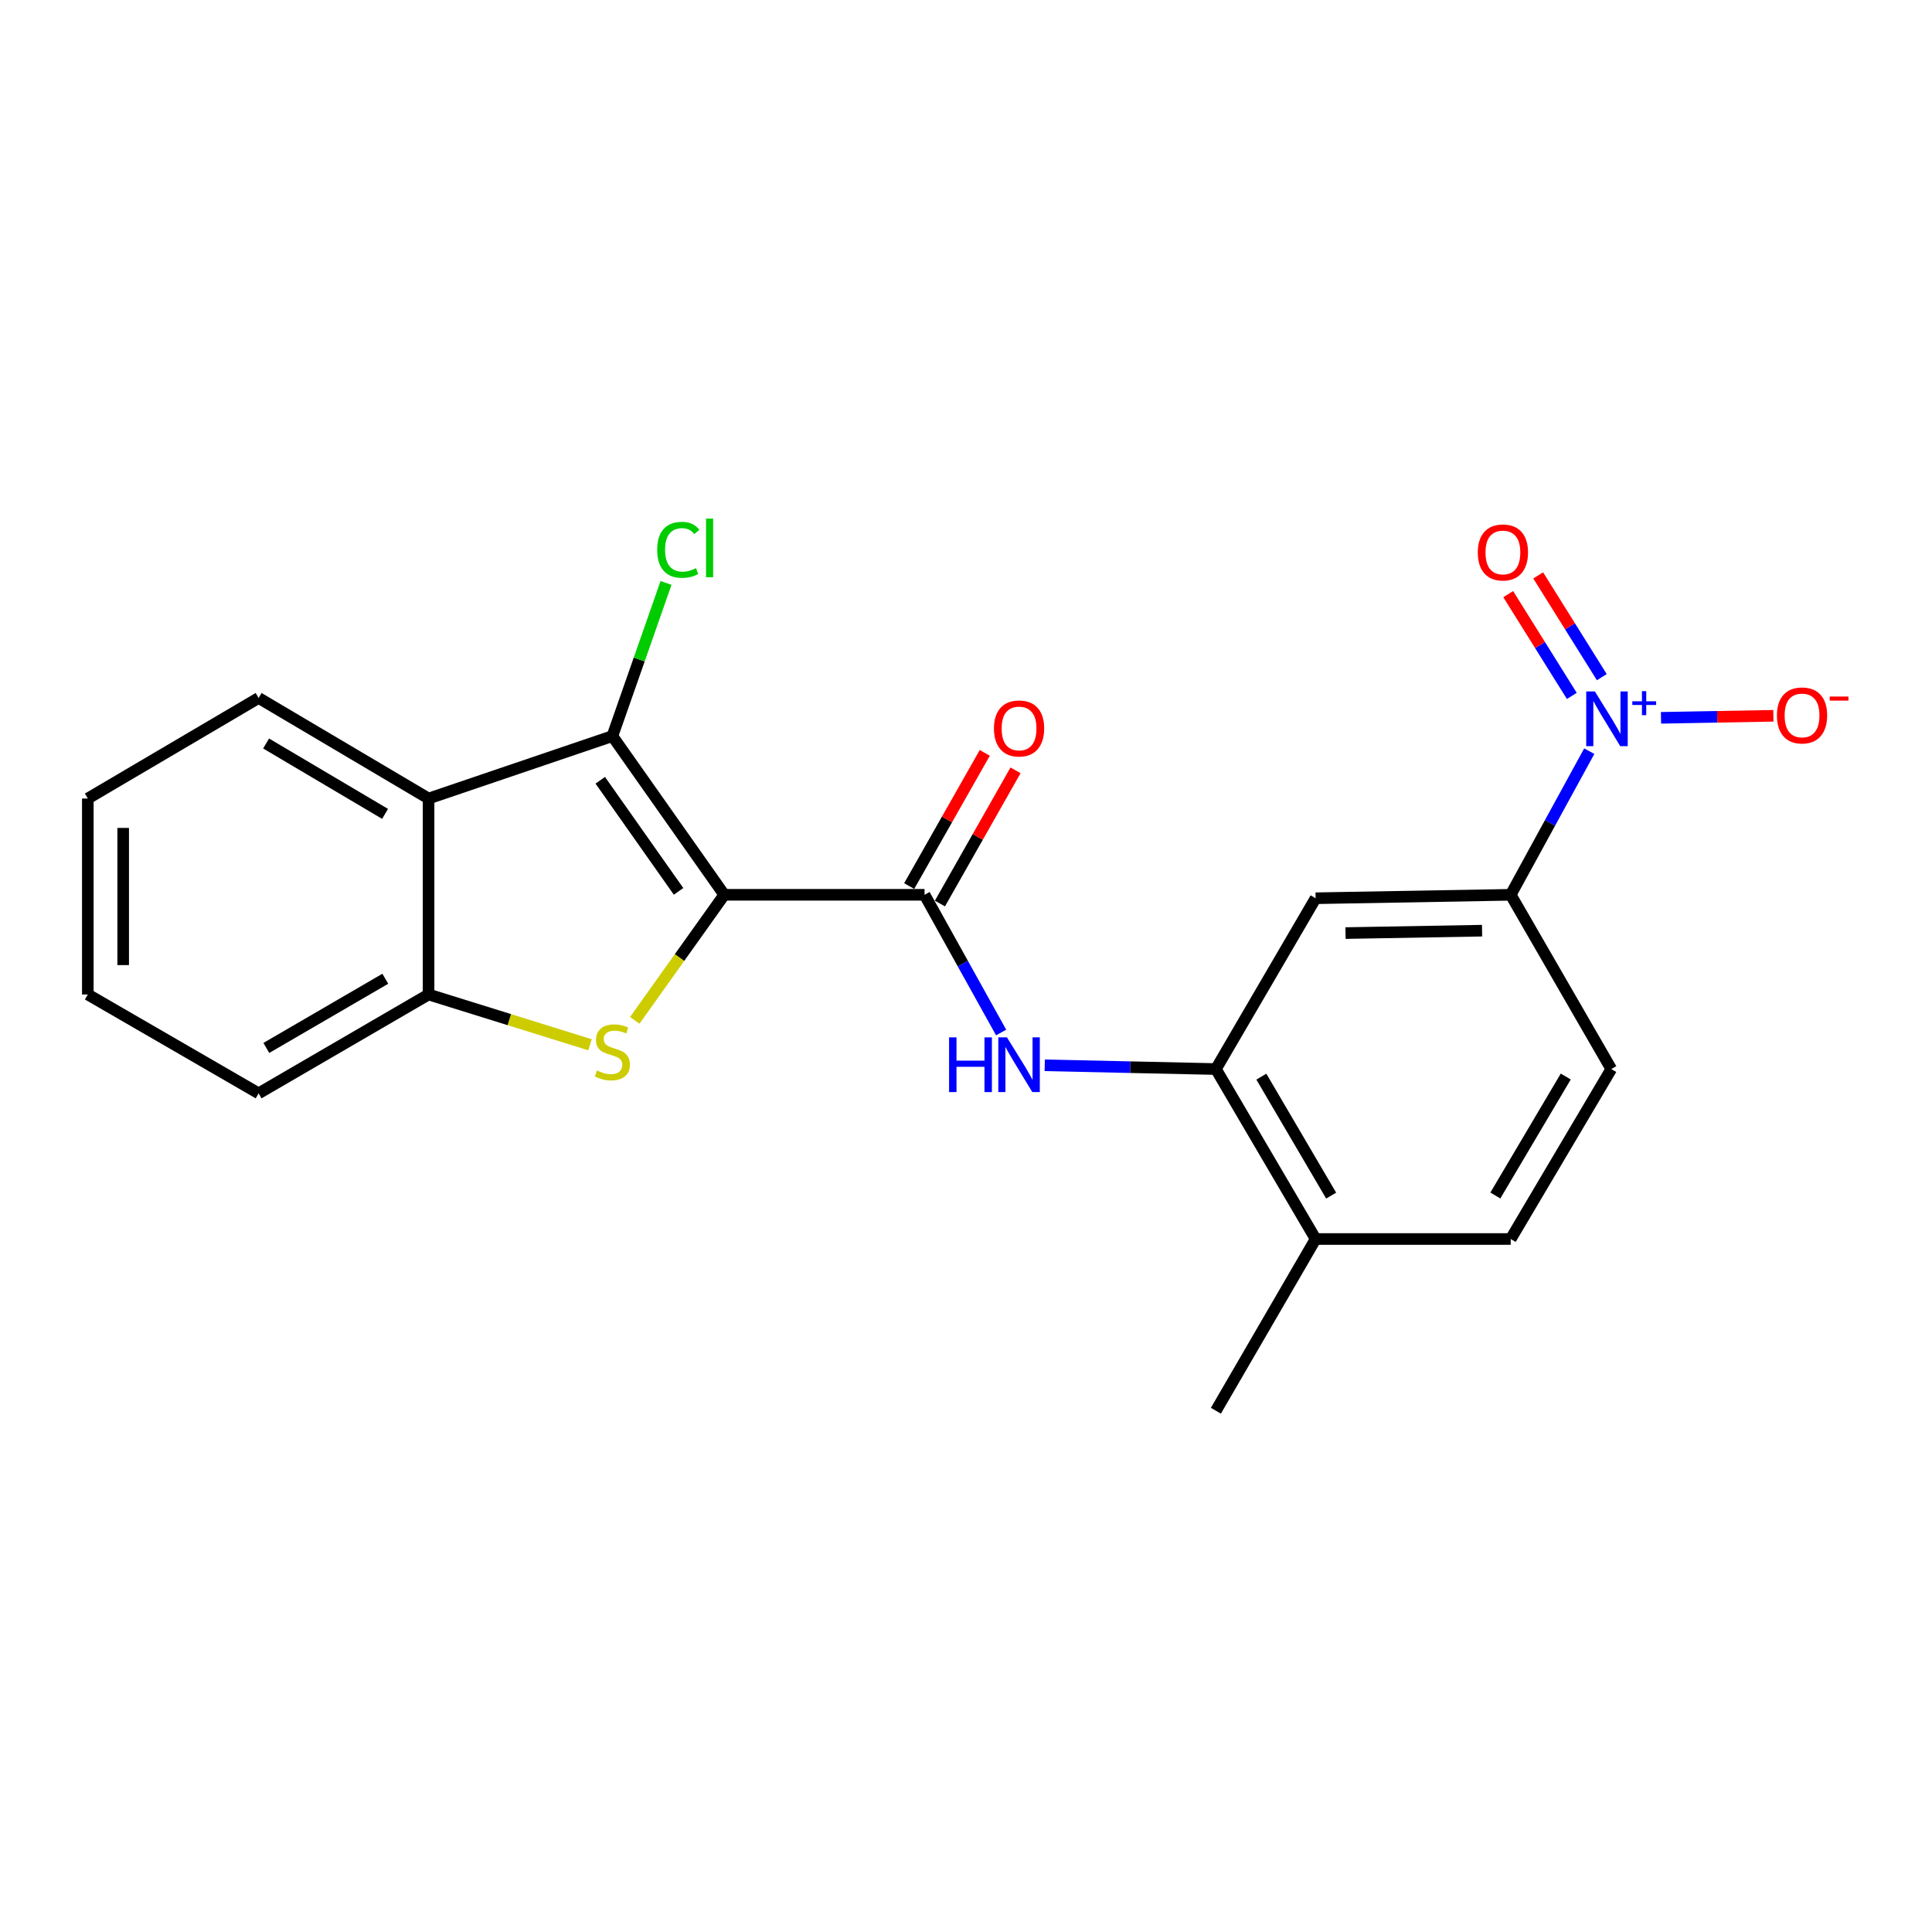 <?xml version='1.0' encoding='iso-8859-1'?>
<svg version='1.1' baseProfile='full'
              xmlns='http://www.w3.org/2000/svg'
                      xmlns:rdkit='http://www.rdkit.org/xml'
                      xmlns:xlink='http://www.w3.org/1999/xlink'
                  xml:space='preserve'
width='1000px' height='1000px' viewBox='0 0 1000 1000'>
<!-- END OF HEADER -->
<rect style='opacity:1.0;fill:#FFFFFF;stroke:none' width='1000' height='1000' x='0' y='0'> </rect>
<path class='bond-0' d='M 374.868,463.147 L 351.707,495.644' style='fill:none;fill-rule:evenodd;stroke:#000000;stroke-width:6px;stroke-linecap:butt;stroke-linejoin:miter;stroke-opacity:1' />
<path class='bond-0' d='M 351.707,495.644 L 328.546,528.142' style='fill:none;fill-rule:evenodd;stroke:#CCCC00;stroke-width:6px;stroke-linecap:butt;stroke-linejoin:miter;stroke-opacity:1' />
<path class='bond-1' d='M 374.868,463.147 L 316.973,380.997' style='fill:none;fill-rule:evenodd;stroke:#000000;stroke-width:6px;stroke-linecap:butt;stroke-linejoin:miter;stroke-opacity:1' />
<path class='bond-1' d='M 351.221,461.369 L 310.694,403.864' style='fill:none;fill-rule:evenodd;stroke:#000000;stroke-width:6px;stroke-linecap:butt;stroke-linejoin:miter;stroke-opacity:1' />
<path class='bond-2' d='M 374.868,463.147 L 478.547,463.147' style='fill:none;fill-rule:evenodd;stroke:#000000;stroke-width:6px;stroke-linecap:butt;stroke-linejoin:miter;stroke-opacity:1' />
<path class='bond-5' d='M 305.401,540.777 L 263.614,527.762' style='fill:none;fill-rule:evenodd;stroke:#CCCC00;stroke-width:6px;stroke-linecap:butt;stroke-linejoin:miter;stroke-opacity:1' />
<path class='bond-5' d='M 263.614,527.762 L 221.826,514.747' style='fill:none;fill-rule:evenodd;stroke:#000000;stroke-width:6px;stroke-linecap:butt;stroke-linejoin:miter;stroke-opacity:1' />
<path class='bond-4' d='M 316.973,380.997 L 221.826,413.315' style='fill:none;fill-rule:evenodd;stroke:#000000;stroke-width:6px;stroke-linecap:butt;stroke-linejoin:miter;stroke-opacity:1' />
<path class='bond-14' d='M 316.973,380.997 L 330.854,341.359' style='fill:none;fill-rule:evenodd;stroke:#000000;stroke-width:6px;stroke-linecap:butt;stroke-linejoin:miter;stroke-opacity:1' />
<path class='bond-14' d='M 330.854,341.359 L 344.736,301.722' style='fill:none;fill-rule:evenodd;stroke:#00CC00;stroke-width:6px;stroke-linecap:butt;stroke-linejoin:miter;stroke-opacity:1' />
<path class='bond-6' d='M 478.547,463.147 L 498.368,498.787' style='fill:none;fill-rule:evenodd;stroke:#000000;stroke-width:6px;stroke-linecap:butt;stroke-linejoin:miter;stroke-opacity:1' />
<path class='bond-6' d='M 498.368,498.787 L 518.189,534.427' style='fill:none;fill-rule:evenodd;stroke:#0000FF;stroke-width:6px;stroke-linecap:butt;stroke-linejoin:miter;stroke-opacity:1' />
<path class='bond-12' d='M 486.507,467.665 L 506.073,433.195' style='fill:none;fill-rule:evenodd;stroke:#000000;stroke-width:6px;stroke-linecap:butt;stroke-linejoin:miter;stroke-opacity:1' />
<path class='bond-12' d='M 506.073,433.195 L 525.638,398.725' style='fill:none;fill-rule:evenodd;stroke:#FF0000;stroke-width:6px;stroke-linecap:butt;stroke-linejoin:miter;stroke-opacity:1' />
<path class='bond-12' d='M 470.587,458.628 L 490.153,424.158' style='fill:none;fill-rule:evenodd;stroke:#000000;stroke-width:6px;stroke-linecap:butt;stroke-linejoin:miter;stroke-opacity:1' />
<path class='bond-12' d='M 490.153,424.158 L 509.719,389.689' style='fill:none;fill-rule:evenodd;stroke:#FF0000;stroke-width:6px;stroke-linecap:butt;stroke-linejoin:miter;stroke-opacity:1' />
<path class='bond-3' d='M 822.602,388.803 L 802.27,425.975' style='fill:none;fill-rule:evenodd;stroke:#0000FF;stroke-width:6px;stroke-linecap:butt;stroke-linejoin:miter;stroke-opacity:1' />
<path class='bond-3' d='M 802.27,425.975 L 781.937,463.147' style='fill:none;fill-rule:evenodd;stroke:#000000;stroke-width:6px;stroke-linecap:butt;stroke-linejoin:miter;stroke-opacity:1' />
<path class='bond-10' d='M 859.737,371.543 L 888.822,371.019' style='fill:none;fill-rule:evenodd;stroke:#0000FF;stroke-width:6px;stroke-linecap:butt;stroke-linejoin:miter;stroke-opacity:1' />
<path class='bond-10' d='M 888.822,371.019 L 917.906,370.494' style='fill:none;fill-rule:evenodd;stroke:#FF0000;stroke-width:6px;stroke-linecap:butt;stroke-linejoin:miter;stroke-opacity:1' />
<path class='bond-11' d='M 829.089,350.495 L 812.628,324.161' style='fill:none;fill-rule:evenodd;stroke:#0000FF;stroke-width:6px;stroke-linecap:butt;stroke-linejoin:miter;stroke-opacity:1' />
<path class='bond-11' d='M 812.628,324.161 L 796.167,297.827' style='fill:none;fill-rule:evenodd;stroke:#FF0000;stroke-width:6px;stroke-linecap:butt;stroke-linejoin:miter;stroke-opacity:1' />
<path class='bond-11' d='M 813.567,360.198 L 797.106,333.864' style='fill:none;fill-rule:evenodd;stroke:#0000FF;stroke-width:6px;stroke-linecap:butt;stroke-linejoin:miter;stroke-opacity:1' />
<path class='bond-11' d='M 797.106,333.864 L 780.645,307.53' style='fill:none;fill-rule:evenodd;stroke:#FF0000;stroke-width:6px;stroke-linecap:butt;stroke-linejoin:miter;stroke-opacity:1' />
<path class='bond-17' d='M 221.826,413.315 L 133.859,361.267' style='fill:none;fill-rule:evenodd;stroke:#000000;stroke-width:6px;stroke-linecap:butt;stroke-linejoin:miter;stroke-opacity:1' />
<path class='bond-17' d='M 199.309,421.262 L 137.733,384.829' style='fill:none;fill-rule:evenodd;stroke:#000000;stroke-width:6px;stroke-linecap:butt;stroke-linejoin:miter;stroke-opacity:1' />
<path class='bond-22' d='M 221.826,413.315 L 221.826,514.747' style='fill:none;fill-rule:evenodd;stroke:#000000;stroke-width:6px;stroke-linecap:butt;stroke-linejoin:miter;stroke-opacity:1' />
<path class='bond-18' d='M 221.826,514.747 L 133.859,565.91' style='fill:none;fill-rule:evenodd;stroke:#000000;stroke-width:6px;stroke-linecap:butt;stroke-linejoin:miter;stroke-opacity:1' />
<path class='bond-18' d='M 199.428,506.598 L 137.851,542.412' style='fill:none;fill-rule:evenodd;stroke:#000000;stroke-width:6px;stroke-linecap:butt;stroke-linejoin:miter;stroke-opacity:1' />
<path class='bond-7' d='M 540.751,551.395 L 585.046,552.368' style='fill:none;fill-rule:evenodd;stroke:#0000FF;stroke-width:6px;stroke-linecap:butt;stroke-linejoin:miter;stroke-opacity:1' />
<path class='bond-7' d='M 585.046,552.368 L 629.342,553.341' style='fill:none;fill-rule:evenodd;stroke:#000000;stroke-width:6px;stroke-linecap:butt;stroke-linejoin:miter;stroke-opacity:1' />
<path class='bond-9' d='M 629.342,553.341 L 680.963,464.926' style='fill:none;fill-rule:evenodd;stroke:#000000;stroke-width:6px;stroke-linecap:butt;stroke-linejoin:miter;stroke-opacity:1' />
<path class='bond-13' d='M 629.342,553.341 L 680.963,641.308' style='fill:none;fill-rule:evenodd;stroke:#000000;stroke-width:6px;stroke-linecap:butt;stroke-linejoin:miter;stroke-opacity:1' />
<path class='bond-13' d='M 652.873,557.271 L 689.007,618.848' style='fill:none;fill-rule:evenodd;stroke:#000000;stroke-width:6px;stroke-linecap:butt;stroke-linejoin:miter;stroke-opacity:1' />
<path class='bond-8' d='M 781.937,463.147 L 680.963,464.926' style='fill:none;fill-rule:evenodd;stroke:#000000;stroke-width:6px;stroke-linecap:butt;stroke-linejoin:miter;stroke-opacity:1' />
<path class='bond-8' d='M 767.113,481.716 L 696.432,482.962' style='fill:none;fill-rule:evenodd;stroke:#000000;stroke-width:6px;stroke-linecap:butt;stroke-linejoin:miter;stroke-opacity:1' />
<path class='bond-24' d='M 781.937,463.147 L 833.995,553.341' style='fill:none;fill-rule:evenodd;stroke:#000000;stroke-width:6px;stroke-linecap:butt;stroke-linejoin:miter;stroke-opacity:1' />
<path class='bond-16' d='M 680.963,641.308 L 781.937,641.308' style='fill:none;fill-rule:evenodd;stroke:#000000;stroke-width:6px;stroke-linecap:butt;stroke-linejoin:miter;stroke-opacity:1' />
<path class='bond-19' d='M 680.963,641.308 L 629.342,730.19' style='fill:none;fill-rule:evenodd;stroke:#000000;stroke-width:6px;stroke-linecap:butt;stroke-linejoin:miter;stroke-opacity:1' />
<path class='bond-15' d='M 833.995,553.341 L 781.937,641.308' style='fill:none;fill-rule:evenodd;stroke:#000000;stroke-width:6px;stroke-linecap:butt;stroke-linejoin:miter;stroke-opacity:1' />
<path class='bond-15' d='M 810.433,557.213 L 773.992,618.79' style='fill:none;fill-rule:evenodd;stroke:#000000;stroke-width:6px;stroke-linecap:butt;stroke-linejoin:miter;stroke-opacity:1' />
<path class='bond-20' d='M 133.859,361.267 L 45.455,413.315' style='fill:none;fill-rule:evenodd;stroke:#000000;stroke-width:6px;stroke-linecap:butt;stroke-linejoin:miter;stroke-opacity:1' />
<path class='bond-21' d='M 133.859,565.91 L 45.455,514.747' style='fill:none;fill-rule:evenodd;stroke:#000000;stroke-width:6px;stroke-linecap:butt;stroke-linejoin:miter;stroke-opacity:1' />
<path class='bond-23' d='M 45.455,413.315 L 45.455,514.747' style='fill:none;fill-rule:evenodd;stroke:#000000;stroke-width:6px;stroke-linecap:butt;stroke-linejoin:miter;stroke-opacity:1' />
<path class='bond-23' d='M 63.76,428.53 L 63.76,499.532' style='fill:none;fill-rule:evenodd;stroke:#000000;stroke-width:6px;stroke-linecap:butt;stroke-linejoin:miter;stroke-opacity:1' />
<path  class='atom-1' d='M 308.973 554.101
Q 309.293 554.221, 310.613 554.781
Q 311.933 555.341, 313.373 555.701
Q 314.853 556.021, 316.293 556.021
Q 318.973 556.021, 320.533 554.741
Q 322.093 553.421, 322.093 551.141
Q 322.093 549.581, 321.293 548.621
Q 320.533 547.661, 319.333 547.141
Q 318.133 546.621, 316.133 546.021
Q 313.613 545.261, 312.093 544.541
Q 310.613 543.821, 309.533 542.301
Q 308.493 540.781, 308.493 538.221
Q 308.493 534.661, 310.893 532.461
Q 313.333 530.261, 318.133 530.261
Q 321.413 530.261, 325.133 531.821
L 324.213 534.901
Q 320.813 533.501, 318.253 533.501
Q 315.493 533.501, 313.973 534.661
Q 312.453 535.781, 312.493 537.741
Q 312.493 539.261, 313.253 540.181
Q 314.053 541.101, 315.173 541.621
Q 316.333 542.141, 318.253 542.741
Q 320.813 543.541, 322.333 544.341
Q 323.853 545.141, 324.933 546.781
Q 326.053 548.381, 326.053 551.141
Q 326.053 555.061, 323.413 557.181
Q 320.813 559.261, 316.453 559.261
Q 313.933 559.261, 312.013 558.701
Q 310.133 558.181, 307.893 557.261
L 308.973 554.101
' fill='#CCCC00'/>
<path  class='atom-4' d='M 825.508 357.887
L 834.788 372.887
Q 835.708 374.367, 837.188 377.047
Q 838.668 379.727, 838.748 379.887
L 838.748 357.887
L 842.508 357.887
L 842.508 386.207
L 838.628 386.207
L 828.668 369.807
Q 827.508 367.887, 826.268 365.687
Q 825.068 363.487, 824.708 362.807
L 824.708 386.207
L 821.028 386.207
L 821.028 357.887
L 825.508 357.887
' fill='#0000FF'/>
<path  class='atom-4' d='M 844.884 362.992
L 849.873 362.992
L 849.873 357.738
L 852.091 357.738
L 852.091 362.992
L 857.213 362.992
L 857.213 364.893
L 852.091 364.893
L 852.091 370.173
L 849.873 370.173
L 849.873 364.893
L 844.884 364.893
L 844.884 362.992
' fill='#0000FF'/>
<path  class='atom-7' d='M 491.243 536.943
L 495.083 536.943
L 495.083 548.983
L 509.563 548.983
L 509.563 536.943
L 513.403 536.943
L 513.403 565.263
L 509.563 565.263
L 509.563 552.183
L 495.083 552.183
L 495.083 565.263
L 491.243 565.263
L 491.243 536.943
' fill='#0000FF'/>
<path  class='atom-7' d='M 521.203 536.943
L 530.483 551.943
Q 531.403 553.423, 532.883 556.103
Q 534.363 558.783, 534.443 558.943
L 534.443 536.943
L 538.203 536.943
L 538.203 565.263
L 534.323 565.263
L 524.363 548.863
Q 523.203 546.943, 521.963 544.743
Q 520.763 542.543, 520.403 541.863
L 520.403 565.263
L 516.723 565.263
L 516.723 536.943
L 521.203 536.943
' fill='#0000FF'/>
<path  class='atom-11' d='M 919.732 370.307
Q 919.732 363.507, 923.092 359.707
Q 926.452 355.907, 932.732 355.907
Q 939.012 355.907, 942.372 359.707
Q 945.732 363.507, 945.732 370.307
Q 945.732 377.187, 942.332 381.107
Q 938.932 384.987, 932.732 384.987
Q 926.492 384.987, 923.092 381.107
Q 919.732 377.227, 919.732 370.307
M 932.732 381.787
Q 937.052 381.787, 939.372 378.907
Q 941.732 375.987, 941.732 370.307
Q 941.732 364.747, 939.372 361.947
Q 937.052 359.107, 932.732 359.107
Q 928.412 359.107, 926.052 361.907
Q 923.732 364.707, 923.732 370.307
Q 923.732 376.027, 926.052 378.907
Q 928.412 381.787, 932.732 381.787
' fill='#FF0000'/>
<path  class='atom-11' d='M 947.052 360.529
L 956.74 360.529
L 956.74 362.641
L 947.052 362.641
L 947.052 360.529
' fill='#FF0000'/>
<path  class='atom-12' d='M 764.899 285.95
Q 764.899 279.15, 768.259 275.35
Q 771.619 271.55, 777.899 271.55
Q 784.179 271.55, 787.539 275.35
Q 790.899 279.15, 790.899 285.95
Q 790.899 292.83, 787.499 296.75
Q 784.099 300.63, 777.899 300.63
Q 771.659 300.63, 768.259 296.75
Q 764.899 292.87, 764.899 285.95
M 777.899 297.43
Q 782.219 297.43, 784.539 294.55
Q 786.899 291.63, 786.899 285.95
Q 786.899 280.39, 784.539 277.59
Q 782.219 274.75, 777.899 274.75
Q 773.579 274.75, 771.219 277.55
Q 768.899 280.35, 768.899 285.95
Q 768.899 291.67, 771.219 294.55
Q 773.579 297.43, 777.899 297.43
' fill='#FF0000'/>
<path  class='atom-13' d='M 514.463 377.049
Q 514.463 370.249, 517.823 366.449
Q 521.183 362.649, 527.463 362.649
Q 533.743 362.649, 537.103 366.449
Q 540.463 370.249, 540.463 377.049
Q 540.463 383.929, 537.063 387.849
Q 533.663 391.729, 527.463 391.729
Q 521.223 391.729, 517.823 387.849
Q 514.463 383.969, 514.463 377.049
M 527.463 388.529
Q 531.783 388.529, 534.103 385.649
Q 536.463 382.729, 536.463 377.049
Q 536.463 371.489, 534.103 368.689
Q 531.783 365.849, 527.463 365.849
Q 523.143 365.849, 520.783 368.649
Q 518.463 371.449, 518.463 377.049
Q 518.463 382.769, 520.783 385.649
Q 523.143 388.529, 527.463 388.529
' fill='#FF0000'/>
<path  class='atom-15' d='M 340.161 284.582
Q 340.161 277.542, 343.441 273.862
Q 346.761 270.142, 353.041 270.142
Q 358.881 270.142, 362.001 274.262
L 359.361 276.422
Q 357.081 273.422, 353.041 273.422
Q 348.761 273.422, 346.481 276.302
Q 344.241 279.142, 344.241 284.582
Q 344.241 290.182, 346.561 293.062
Q 348.921 295.942, 353.481 295.942
Q 356.601 295.942, 360.241 294.062
L 361.361 297.062
Q 359.881 298.022, 357.641 298.582
Q 355.401 299.142, 352.921 299.142
Q 346.761 299.142, 343.441 295.382
Q 340.161 291.622, 340.161 284.582
' fill='#00CC00'/>
<path  class='atom-15' d='M 365.441 268.422
L 369.121 268.422
L 369.121 298.782
L 365.441 298.782
L 365.441 268.422
' fill='#00CC00'/>
</svg>
